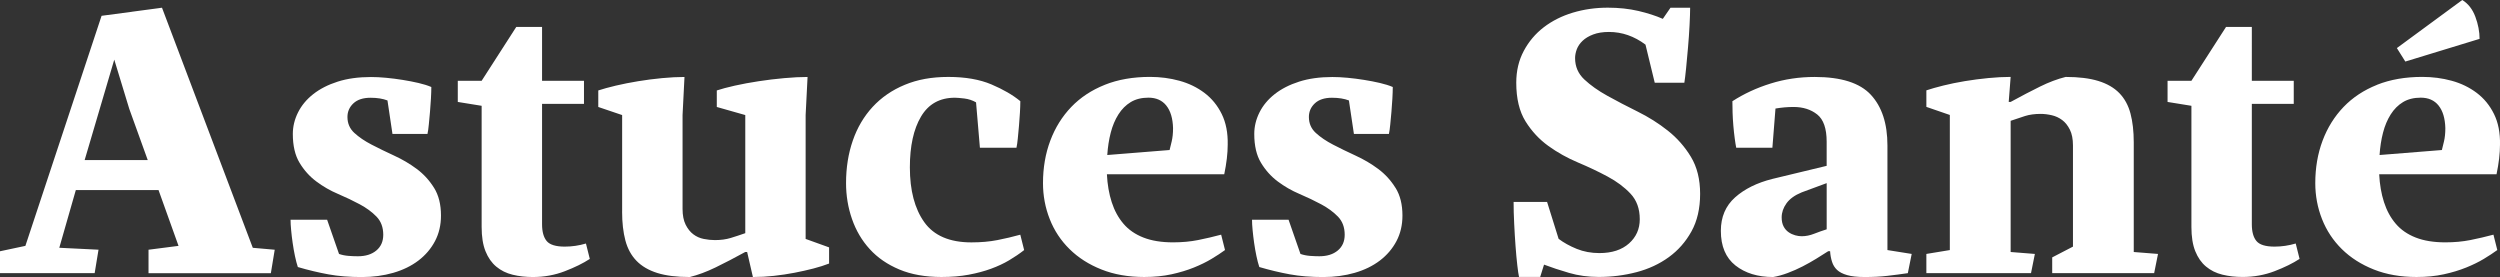 <?xml version="1.0" encoding="UTF-8"?>
<svg id="Calque_2" data-name="Calque 2" xmlns="http://www.w3.org/2000/svg" xmlns:xlink="http://www.w3.org/1999/xlink" viewBox="0 0 816.38 90.46">
  <rect x="0" y="0" width="816.38" height="90.46" fill="#333333" stroke="none"/>
  <defs>
    <style>
      .cls-1 {
        fill: none;
      }

      .cls-1, .cls-2 {
        stroke-width: 0px;
      }

      .cls-2 {
        fill: #fff;
      }

      .cls-3 {
        clip-path: url(#clippath);
      }
    </style>
    <clipPath id="clippath">
      <rect class="cls-1" width="816.38" height="90.46"/>
    </clipPath>
  </defs>
  <g id="Calque_1-2" data-name="Calque 1">
    <g id="Layer_1" data-name="Layer 1">
      <g class="cls-3">
        <g>
          <path class="cls-2" d="m782.7,15.7l2.76,4.4,24.25-7.41c0-2.34-.46-4.75-1.38-7.22S805.98,1.18,804.06,0l-21.36,15.7h0Zm13.63,18.78c1.38,1.72,2.11,4.17,2.2,7.35,0,1.68-.15,3.12-.44,4.33-.29,1.22-.52,2.16-.69,2.83l-20.35,1.63c.17-2.6.54-5.02,1.13-7.29.58-2.26,1.42-4.25,2.51-5.97s2.43-3.06,4.02-4.02,3.52-1.45,5.78-1.45c2.51,0,4.46.86,5.84,2.58m-20.1-6.77c-4.32,1.72-7.96,4.13-10.93,7.22-2.97,3.1-5.26,6.76-6.85,10.99-1.59,4.23-2.39,8.86-2.39,13.88,0,4.1.73,8.02,2.2,11.75,1.47,3.73,3.62,6.99,6.47,9.8s6.32,5.02,10.43,6.66c4.1,1.63,8.75,2.45,13.95,2.45,3.27,0,6.24-.29,8.92-.88,2.68-.58,5.11-1.32,7.29-2.2,2.18-.88,4.1-1.82,5.78-2.83,1.67-1.01,3.14-1.97,4.4-2.89l-1.26-5.02c-2.51.67-5.03,1.26-7.54,1.76-2.51.5-5.24.75-8.17.75-3.77,0-6.99-.52-9.67-1.57s-4.86-2.55-6.53-4.52c-1.68-1.97-2.95-4.31-3.83-7.04-.88-2.72-1.4-5.76-1.57-9.11h38.32c.75-3.6,1.13-6.83,1.13-9.67.08-3.85-.57-7.18-1.95-9.99-1.38-2.81-3.27-5.11-5.65-6.91-2.39-1.8-5.11-3.12-8.17-3.96-3.06-.84-6.26-1.26-9.61-1.26-5.53,0-10.45.86-14.76,2.57m-26.58,51.84c-2.26.67-4.57,1.01-6.91,1.01-2.93,0-4.9-.61-5.9-1.82-1.01-1.21-1.51-3.04-1.51-5.47v-39.32h13.69v-7.54h-13.69V8.79h-8.42l-11.31,17.59h-7.79v6.91l7.79,1.26v39.57c0,3.18.42,5.82,1.26,7.91s2.01,3.77,3.52,5.02c1.51,1.26,3.29,2.14,5.34,2.64,2.05.5,4.25.75,6.6.75,3.68,0,7.16-.63,10.43-1.88,3.27-1.26,5.99-2.59,8.17-4.02l-1.26-5.03h-.01Zm-112.94,2.14l-7.66,1.26v6.28h34.17l1.26-6.28-7.91-.63v-42.84c1.67-.58,3.24-1.11,4.71-1.57,1.46-.46,3.16-.69,5.09-.69,1.17,0,2.39.15,3.64.44,1.26.29,2.39.82,3.39,1.57,1.01.75,1.84,1.8,2.51,3.14s1.01,3.06,1.01,5.15v33.04l-6.78,3.52v5.15h33.29l1.26-6.28-7.92-.63v-35.81c0-3.6-.36-6.74-1.07-9.42s-1.93-4.9-3.64-6.66c-1.72-1.76-4-3.08-6.85-3.96s-6.41-1.32-10.68-1.32c-2.68.67-5.47,1.72-8.35,3.14-2.89,1.42-6.09,3.1-9.61,5.02h-.63l.63-8.17c-2.26,0-4.69.13-7.29.38s-5.15.59-7.66,1c-2.51.42-4.86.9-7.04,1.44-2.18.54-4.02,1.07-5.53,1.57v5.4l7.66,2.64v44.12Zm-40.21-6.78c-1.34.42-2.7.9-4.08,1.44-1.38.55-2.74.82-4.08.82-.67,0-1.38-.1-2.14-.31-.75-.21-1.47-.54-2.14-1.01-.67-.46-1.22-1.09-1.63-1.88-.42-.8-.63-1.78-.63-2.95,0-1.59.52-3.12,1.57-4.59,1.05-1.46,2.7-2.66,4.96-3.58l8.17-3.02v15.08h0Zm0-20.73l-17.72,4.27c-5.02,1.26-9.09,3.27-12.19,6.03s-4.65,6.41-4.65,10.93c0,5.03,1.59,8.79,4.77,11.31,3.18,2.51,7.29,3.77,12.31,3.77,1.51-.25,3.1-.69,4.77-1.32,1.67-.63,3.29-1.34,4.84-2.14,1.55-.8,3.03-1.63,4.46-2.51,1.42-.88,2.72-1.7,3.9-2.45h.63c.08,1.26.29,2.41.63,3.45.33,1.05.88,1.93,1.63,2.64s1.84,1.28,3.27,1.7c1.42.42,3.35.63,5.78.63,2.68,0,5.13-.12,7.35-.38,2.22-.25,4.46-.55,6.72-.88l1.26-6.28-7.92-1.26v-34.17c0-7.12-1.8-12.63-5.4-16.52-3.6-3.9-9.72-5.84-18.34-5.84-5.02,0-9.82.71-14.39,2.14-4.57,1.42-8.73,3.35-12.5,5.78,0,1.09.02,2.32.06,3.71.04,1.38.13,2.81.25,4.27.13,1.47.27,2.83.44,4.08.17,1.26.33,2.31.5,3.14h11.81l1.01-12.81c1.01-.17,1.99-.29,2.95-.38.96-.08,1.95-.13,2.95-.13,3.1,0,5.67.82,7.73,2.45,2.05,1.63,3.08,4.59,3.08,8.86v7.92h0Zm-62.12,34.73c3.98-1.05,7.49-2.68,10.55-4.9s5.53-5.02,7.41-8.42c1.88-3.39,2.83-7.48,2.83-12.25s-1.01-8.81-3.02-12.12-4.52-6.16-7.54-8.54c-3.01-2.39-6.3-4.46-9.86-6.22s-6.85-3.48-9.86-5.15c-3.02-1.67-5.53-3.45-7.54-5.34-2.01-1.89-3.01-4.21-3.01-6.97,0-.92.19-1.89.56-2.89.38-1,1.01-1.93,1.89-2.76.88-.84,2.03-1.53,3.46-2.07,1.42-.54,3.14-.82,5.15-.82,4.27,0,8.25,1.38,11.93,4.14l3.02,12.44h9.67c.17-1,.35-2.57.57-4.71.21-2.14.42-4.42.63-6.85.21-2.43.38-4.84.5-7.22.12-2.39.19-4.29.19-5.72h-6.41l-2.51,3.64c-2.26-1-4.92-1.86-7.98-2.58-3.06-.71-6.39-1.07-9.99-1.07-4.02,0-7.83.55-11.43,1.63-3.6,1.09-6.76,2.68-9.48,4.77-2.72,2.09-4.9,4.67-6.53,7.73s-2.45,6.51-2.45,10.36c0,5.19,1.01,9.4,3.02,12.63,2.01,3.23,4.5,5.9,7.47,8.04s6.2,3.94,9.67,5.4c3.48,1.47,6.7,2.99,9.67,4.59,2.97,1.59,5.47,3.45,7.48,5.59s3.02,4.92,3.02,8.35c0,3.18-1.17,5.82-3.52,7.91-2.35,2.09-5.57,3.14-9.67,3.14-2.68,0-5.15-.46-7.41-1.38-2.26-.92-4.23-2.01-5.9-3.27l-3.77-12.06h-10.93c0,2.18.06,4.55.19,7.1.12,2.56.27,4.98.44,7.29.17,2.3.36,4.38.57,6.22s.4,3.14.57,3.89h6.91l1.26-4.02c2.43.92,5.15,1.82,8.17,2.7,3.01.88,6.24,1.32,9.67,1.32,4.27,0,8.4-.52,12.38-1.57"/>
          <path class="cls-2" d="m455.68,61.31c-1.51-2.43-3.39-4.48-5.65-6.16-2.26-1.68-4.71-3.12-7.35-4.33s-5.09-2.41-7.35-3.58-4.15-2.45-5.65-3.83c-1.51-1.38-2.26-3.12-2.26-5.21,0-1.76.65-3.24,1.95-4.46,1.3-1.21,3.16-1.82,5.59-1.82,2.18,0,4.02.3,5.53.88l1.63,10.93h11.43c.17-.75.31-1.78.44-3.08s.25-2.66.38-4.08c.12-1.42.23-2.87.31-4.33s.13-2.74.13-3.83c-1.17-.5-2.58-.94-4.21-1.32s-3.35-.71-5.15-1-3.6-.52-5.4-.69-3.46-.25-4.96-.25c-4.11,0-7.73.5-10.87,1.51-3.14,1-5.8,2.37-7.98,4.08-2.18,1.72-3.83,3.71-4.96,5.97s-1.7,4.61-1.7,7.03c0,3.85.73,7,2.2,9.42,1.46,2.43,3.29,4.46,5.46,6.09,2.18,1.63,4.54,3,7.1,4.08,2.55,1.09,4.92,2.22,7.1,3.39s4,2.51,5.47,4.02c1.46,1.51,2.2,3.48,2.2,5.91,0,2.18-.75,3.89-2.26,5.15s-3.52,1.88-6.03,1.88c-.92,0-1.93-.04-3.01-.12-1.09-.08-2.14-.29-3.14-.63l-3.89-11.18h-11.93c0,.92.06,2.05.19,3.39s.29,2.74.5,4.21.46,2.89.75,4.27.61,2.58.94,3.58c3.43,1.01,6.76,1.8,9.99,2.39,3.22.59,6.85.88,10.87.88,3.68,0,7.12-.46,10.3-1.38s5.92-2.26,8.23-4.02c2.3-1.76,4.1-3.87,5.4-6.34s1.95-5.25,1.95-8.35c0-3.6-.75-6.62-2.26-9.05m-74.85-26.85c1.38,1.72,2.11,4.17,2.2,7.35,0,1.68-.15,3.12-.44,4.33-.29,1.22-.52,2.16-.69,2.83l-20.35,1.63c.17-2.6.54-5.02,1.13-7.29.58-2.26,1.42-4.25,2.51-5.97s2.43-3.06,4.02-4.02,3.52-1.45,5.78-1.45c2.51,0,4.46.86,5.84,2.58m-20.1-6.77c-4.31,1.72-7.96,4.13-10.93,7.22-2.97,3.1-5.26,6.76-6.85,10.99-1.59,4.23-2.39,8.86-2.39,13.88,0,4.11.73,8.02,2.2,11.75,1.46,3.73,3.62,7,6.47,9.8,2.85,2.81,6.32,5.03,10.43,6.66,4.1,1.63,8.75,2.45,13.95,2.45,3.27,0,6.24-.3,8.92-.88,2.68-.59,5.11-1.32,7.29-2.2,2.18-.88,4.1-1.82,5.78-2.83,1.68-1,3.14-1.97,4.4-2.89l-1.26-5.02c-2.51.67-5.02,1.26-7.54,1.76-2.51.5-5.24.75-8.17.75-3.77,0-6.99-.52-9.67-1.57-2.68-1.05-4.86-2.55-6.53-4.52-1.68-1.97-2.95-4.31-3.83-7.04-.88-2.72-1.4-5.76-1.57-9.11h38.32c.75-3.6,1.13-6.83,1.13-9.67.08-3.85-.57-7.18-1.95-9.99-1.38-2.81-3.27-5.11-5.65-6.91-2.39-1.8-5.11-3.12-8.17-3.96-3.06-.84-6.26-1.26-9.61-1.26-5.53,0-10.45.86-14.76,2.58m-44.42,62.01c2.68-.5,5.11-1.15,7.29-1.95,2.18-.8,4.15-1.72,5.9-2.76,1.76-1.05,3.39-2.15,4.9-3.33l-1.26-5.02c-2.43.67-4.92,1.26-7.48,1.76s-5.38.75-8.48.75c-7.12,0-12.25-2.2-15.39-6.6-3.14-4.4-4.71-10.36-4.71-17.9,0-6.95,1.21-12.48,3.64-16.58,2.43-4.1,6.11-6.16,11.06-6.16.67,0,1.7.09,3.08.25,1.38.17,2.66.59,3.83,1.26l1.26,14.82h11.94c.17-.75.31-1.78.44-3.08.12-1.3.25-2.66.38-4.08s.23-2.85.31-4.27.13-2.68.13-3.77c-2.43-2.01-5.57-3.83-9.42-5.47-3.85-1.63-8.54-2.45-14.07-2.45s-10.11.86-14.26,2.58c-4.15,1.72-7.64,4.13-10.49,7.22-2.85,3.1-5.01,6.76-6.47,10.99-1.47,4.23-2.2,8.86-2.2,13.88,0,4.11.65,8.02,1.95,11.75,1.3,3.73,3.22,7,5.78,9.8,2.55,2.81,5.78,5.03,9.67,6.66s8.48,2.45,13.76,2.45c3.27,0,6.24-.25,8.92-.75m-113.21-20.6c0,3.6.36,6.74,1.07,9.42s1.93,4.9,3.64,6.66c1.71,1.76,3.98,3.08,6.78,3.96,2.81.88,6.34,1.32,10.62,1.32,2.68-.67,5.49-1.72,8.42-3.14,2.93-1.42,6.16-3.1,9.67-5.03h.63l1.88,8.17c2.26,0,4.54-.13,6.85-.38,2.3-.25,4.54-.59,6.72-1.01s4.23-.88,6.16-1.38,3.64-1.05,5.15-1.63v-5.28l-7.66-2.76v-40.45l.63-12.44c-2.26,0-4.8.13-7.6.38-2.81.25-5.59.59-8.35,1.01s-5.36.9-7.79,1.44c-2.43.55-4.4,1.07-5.9,1.57v5.4l9.3,2.64v38.57c-1.68.59-3.27,1.11-4.78,1.57s-3.22.69-5.15.69c-1.17,0-2.39-.13-3.64-.38-1.26-.25-2.39-.75-3.39-1.51-1.01-.75-1.84-1.8-2.51-3.14s-1.01-3.06-1.01-5.15v-30.65l.63-12.44c-2.26,0-4.71.13-7.35.38s-5.24.59-7.79,1.01c-2.56.42-4.98.9-7.29,1.44-2.3.55-4.21,1.07-5.72,1.57v5.4l7.79,2.64v31.53h0Zm-11.81,10.42c-2.26.67-4.57,1.01-6.91,1.01-2.93,0-4.9-.61-5.91-1.82-1-1.21-1.51-3.03-1.51-5.47v-39.32h13.69v-7.54h-13.69V8.79h-8.42l-11.31,17.59h-7.79v6.91l7.79,1.26v39.58c0,3.18.42,5.82,1.26,7.91.84,2.1,2.01,3.77,3.52,5.03,1.51,1.26,3.29,2.14,5.34,2.64s4.25.75,6.6.75c3.68,0,7.16-.63,10.43-1.89s5.99-2.59,8.17-4.02l-1.26-5.03h0Zm-49.62-18.21c-1.51-2.43-3.39-4.48-5.65-6.16-2.26-1.68-4.71-3.12-7.35-4.33s-5.09-2.41-7.35-3.58c-2.26-1.17-4.15-2.45-5.65-3.83-1.51-1.38-2.26-3.12-2.26-5.21,0-1.76.65-3.24,1.95-4.46,1.3-1.21,3.16-1.82,5.59-1.82,2.18,0,4.02.3,5.53.88l1.63,10.93h11.43c.17-.75.32-1.78.44-3.08.13-1.3.25-2.66.38-4.08s.23-2.87.31-4.33.13-2.74.13-3.83c-1.17-.5-2.58-.94-4.21-1.32s-3.35-.71-5.15-1c-1.8-.29-3.6-.52-5.4-.69-1.8-.17-3.45-.25-4.96-.25-4.1,0-7.73.5-10.87,1.51-3.14,1-5.8,2.37-7.98,4.08-2.18,1.72-3.83,3.71-4.96,5.97s-1.7,4.61-1.7,7.03c0,3.85.73,7,2.2,9.42,1.46,2.43,3.29,4.46,5.47,6.09,2.18,1.63,4.54,3,7.1,4.08,2.55,1.09,4.92,2.22,7.1,3.39,2.18,1.17,4,2.51,5.46,4.02,1.46,1.51,2.2,3.48,2.2,5.91,0,2.18-.75,3.89-2.26,5.15s-3.52,1.88-6.03,1.88c-.92,0-1.93-.04-3.01-.12-1.09-.08-2.14-.29-3.14-.63l-3.89-11.18h-11.94c0,.92.06,2.05.19,3.39.12,1.34.29,2.74.5,4.21s.46,2.89.75,4.27.61,2.58.94,3.58c3.43,1.01,6.76,1.8,9.99,2.39,3.22.59,6.85.88,10.87.88,3.68,0,7.12-.46,10.3-1.38,3.18-.92,5.92-2.26,8.23-4.02,2.3-1.76,4.1-3.87,5.4-6.34,1.3-2.47,1.95-5.25,1.95-8.35,0-3.6-.75-6.62-2.26-9.05m-99.53-25.78l6.03,16.71h-20.6l9.67-32.79,4.9,16.08h0ZM0,82.04v7.16h30.91l1.26-7.66-12.81-.63,5.4-18.84h27.01l6.53,18.22-9.8,1.26v7.66h39.95l1.26-7.66-7.16-.63L52.9,2.52l-19.73,2.64L8.29,80.29,0,82.05h0Z"/>
        </g>
      </g>
    </g>
  </g>
</svg>